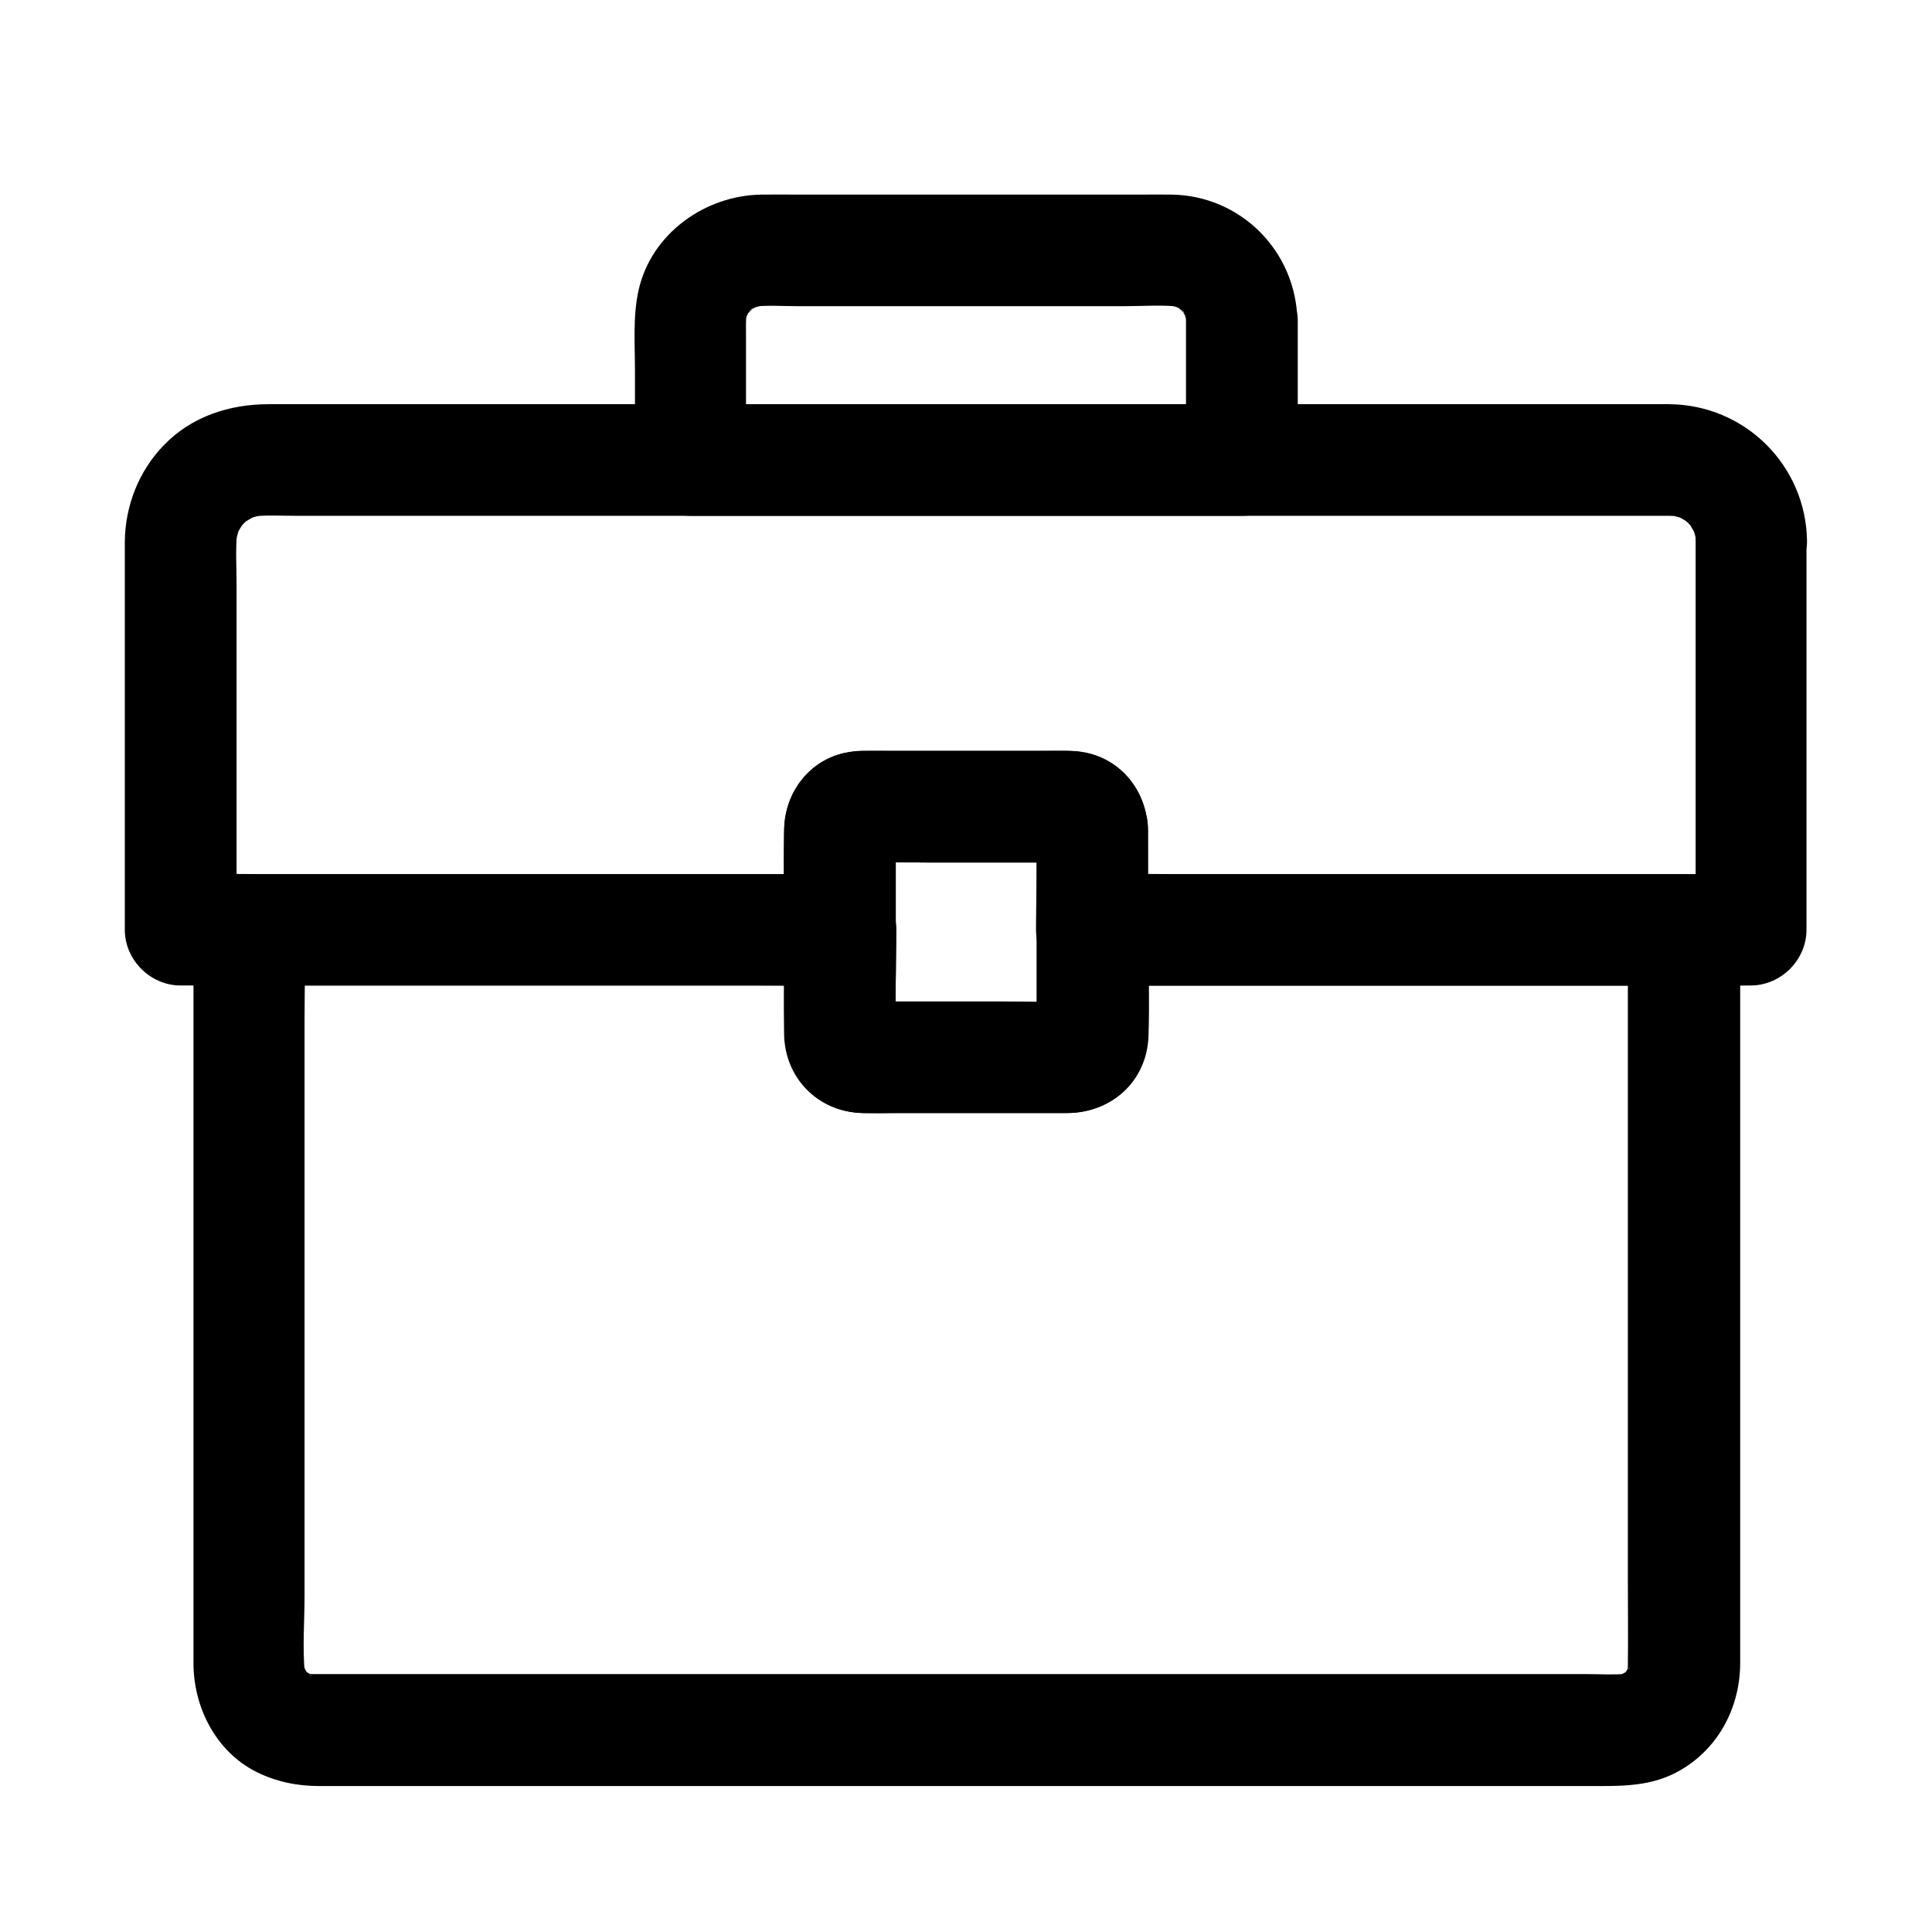 <?xml version="1.0" encoding="UTF-8"?>
<!-- Uploaded to: SVG Repo, www.svgrepo.com, Generator: SVG Repo Mixer Tools -->
<svg fill="#000000" width="800px" height="800px" version="1.1" viewBox="144 144 512 512" xmlns="http://www.w3.org/2000/svg">
 <g>
  <path d="m593.36 287.28v34.883 55.547 12.695c4.922-4.922 9.84-9.84 14.762-14.762h-17.367-41.672-50.43-43.641c-7.086 0-14.168-0.195-21.254 0h-0.297l14.762 14.762c0-8.66 0.051-17.32 0-25.977-0.098-11.906-8.707-21.105-20.715-21.402-3-0.098-6.004 0-8.953 0h-33.457-11.465c-2.066 0-3.789 0.098-5.953 0.543-9.297 2.016-15.598 10.527-15.844 19.875-0.246 8.953 0 17.957 0 26.961l14.762-14.762h-17.367-41.672-50.43-43.641c-7.086 0-14.168-0.195-21.254 0h-0.297c4.922 4.922 9.84 9.84 14.762 14.762v-35.57-55.844c0-4.773-0.344-9.691 0.195-14.414-0.195 1.328-0.344 2.609-0.543 3.938 0.297-1.969 0.789-3.887 1.574-5.758-0.492 1.18-0.984 2.363-1.477 3.543 0.543-1.18 1.18-2.312 1.871-3.394 1.18-1.969-2.117 2.363-0.934 1.18 0.441-0.441 0.836-0.984 1.277-1.426 0.395-0.395 0.789-0.738 1.18-1.082 1.77-1.723-3.102 1.969-0.934 0.738 1.133-0.641 2.215-1.328 3.394-1.871-1.18 0.492-2.363 0.984-3.543 1.477 1.871-0.789 3.738-1.277 5.758-1.574-1.328 0.195-2.609 0.344-3.938 0.543 3.984-0.441 8.168-0.195 12.152-0.195h26.961 40.297 49.297 54.07 54.613 50.871 42.707 30.652 14.121c1.082 0 2.117 0.051 3.199 0.195-1.328-0.195-2.609-0.344-3.938-0.543 1.969 0.297 3.887 0.789 5.758 1.574-1.18-0.492-2.363-0.984-3.543-1.477 1.18 0.543 2.312 1.18 3.394 1.871 1.969 1.18-2.363-2.117-1.18-0.934 0.441 0.441 0.984 0.836 1.426 1.277 0.395 0.395 0.738 0.789 1.082 1.18 1.723 1.77-1.969-3.102-0.738-0.934 0.641 1.133 1.328 2.215 1.871 3.394-0.492-1.18-0.984-2.363-1.477-3.543 0.789 1.871 1.277 3.738 1.574 5.758-0.195-1.328-0.344-2.609-0.543-3.938 0.098 0.883 0.148 1.816 0.148 2.703 0.098 7.723 6.691 15.105 14.762 14.762 7.871-0.344 14.906-6.496 14.762-14.762-0.297-19.977-16.48-36.016-36.508-36.164h-7.184-38.227-61.203-72.914-73.898-64.008-43.297-10.48c-10.332 0-20.367 3.246-27.699 10.824-6.691 6.887-10.281 16.09-10.383 25.633v6.148 29.371 63.371 3.938c0 7.969 6.742 14.762 14.762 14.762h17.367 41.672 50.43 43.641c7.086 0 14.168 0.148 21.254 0h0.297c7.969 0 14.762-6.742 14.762-14.762 0-9.152-0.492-18.449 0.051-27.602-0.195 1.328-0.344 2.609-0.543 3.938 0.051-0.441 0.148-0.836 0.297-1.23-0.492 1.18-0.984 2.363-1.477 3.543 0.688-1.672 1.379-1.23-0.984 0.887-0.688 0.492-1.328 1.031-2.016 1.523 0.344-0.246 0.738-0.395 1.133-0.543-1.18 0.492-2.363 0.984-3.543 1.477 0.395-0.148 0.836-0.246 1.23-0.297-1.328 0.195-2.609 0.344-3.938 0.543 6.394-0.344 12.891-0.051 19.285-0.051h30.16c2.461 0 4.969-0.098 7.43 0.051-1.328-0.195-2.609-0.344-3.938-0.543 0.441 0.051 0.836 0.148 1.23 0.297-1.18-0.492-2.363-0.984-3.543-1.477 1.672 0.688 1.23 1.379-0.887-0.984-0.492-0.688-1.031-1.328-1.523-2.016 0.246 0.344 0.395 0.738 0.543 1.133-0.492-1.18-0.984-2.363-1.477-3.543 0.148 0.395 0.246 0.836 0.297 1.23-0.195-1.328-0.344-2.609-0.543-3.938 0.543 9.152 0.051 18.449 0.051 27.602 0 7.969 6.742 14.762 14.762 14.762h17.367 41.672 50.43 43.641c7.086 0 14.168 0.148 21.254 0h0.297c7.969 0 14.762-6.742 14.762-14.762v-34.883-55.547-12.695c0-7.723-6.789-15.105-14.762-14.762-7.836 0.398-14.625 6.5-14.625 14.766z"/>
  <path d="m575.4 390.41v19.633 47.035 56.727 48.562c0 7.676 0.098 15.398 0 23.074 0 0.738-0.051 1.477-0.098 2.215 0.195-1.328 0.344-2.609 0.543-3.938-0.195 1.523-0.59 2.953-1.133 4.379 0.492-1.18 0.984-2.363 1.477-3.543-0.395 0.887-0.836 1.723-1.328 2.559-1.328 2.363 0.836-1.379 1.031-1.18 0.051 0-0.984 1.082-1.082 1.18-0.297 0.297-0.641 0.543-0.934 0.836-1.133 1.18 3.148-2.066 1.23-0.984-0.934 0.543-1.82 1.031-2.805 1.477 1.18-0.492 2.363-0.984 3.543-1.477-1.426 0.543-2.856 0.934-4.379 1.133 1.328-0.195 2.609-0.344 3.938-0.543-3.59 0.344-7.281 0.098-10.922 0.098h-25.043-37.441-45.609-50.234-50.48-47.23-39.656-28.488-13.137c-0.836 0-1.672-0.051-2.461-0.098 1.328 0.195 2.609 0.344 3.938 0.543-1.523-0.195-2.953-0.59-4.379-1.133 1.18 0.492 2.363 0.984 3.543 1.477-0.887-0.395-1.723-0.836-2.559-1.328-2.363-1.328 1.379 0.836 1.18 1.031 0 0.051-1.082-0.984-1.18-1.082-0.297-0.297-0.543-0.641-0.836-0.934-1.18-1.133 2.066 3.148 0.984 1.23-0.543-0.934-1.031-1.82-1.477-2.805 0.492 1.18 0.984 2.363 1.477 3.543-0.543-1.426-0.934-2.856-1.133-4.379 0.195 1.328 0.344 2.609 0.543 3.938-0.688-6.789-0.098-13.875-0.098-20.715v-46.543-56.727-48.953c0-7.969 0.246-15.988 0-23.961v-0.344l-14.762 14.762h53.184 84.18 19.387c-4.922-4.922-9.84-9.84-14.762-14.762v26.863c0 11.957 8.512 21.352 20.664 21.695 2.902 0.098 5.758 0 8.66 0h34.293 11.168c11.855 0 21.254-8.414 21.648-20.469 0.297-9.348 0-18.746 0-28.043-4.922 4.922-9.84 9.84-14.762 14.762h53.184 84.18 19.387c7.723 0 15.105-6.789 14.762-14.762-0.344-8.02-6.496-14.762-14.762-14.762h-53.184-84.18-19.387c-7.969 0-14.762 6.742-14.762 14.762 0 9.543 0.492 19.238-0.051 28.781 0.195-1.328 0.344-2.609 0.543-3.938-0.051 0.441-0.148 0.836-0.297 1.23 0.492-1.18 0.984-2.363 1.477-3.543-0.688 1.672-1.379 1.23 0.984-0.887 0.688-0.492 1.328-1.031 2.016-1.523-0.344 0.246-0.738 0.395-1.133 0.543 1.18-0.492 2.363-0.984 3.543-1.477-0.395 0.148-0.836 0.246-1.23 0.297 1.328-0.195 2.609-0.344 3.938-0.543-6.394 0.344-12.891 0.051-19.285 0.051h-30.16c-2.461 0-4.969 0.098-7.43-0.051 1.328 0.195 2.609 0.344 3.938 0.543-0.441-0.051-0.836-0.148-1.23-0.297 1.18 0.492 2.363 0.984 3.543 1.477-1.672-0.688-1.23-1.379 0.887 0.984 0.492 0.688 1.031 1.328 1.523 2.016-0.246-0.344-0.395-0.738-0.543-1.133 0.492 1.18 0.984 2.363 1.477 3.543-0.148-0.395-0.246-0.836-0.297-1.23 0.195 1.328 0.344 2.609 0.543 3.938-0.543-9.543-0.051-19.238-0.051-28.781 0-7.969-6.742-14.762-14.762-14.762h-53.184-84.18-19.387c-7.969 0-14.762 6.742-14.762 14.762v18.844 45.461 55.25 48.953 25.828c0 11.609 5.902 23.32 16.582 28.734 5.312 2.656 10.875 3.789 16.727 3.789h19.09 36.262 48.117 54.66 55.695 51.957 42.656 28.094c8.562 0 16.777 0.297 24.602-4.43 9.988-6.004 15.449-16.727 15.449-28.242v-9.199-39.805-54.367-52.152-33.852-4.773c0-7.723-6.789-15.105-14.762-14.762-8.211 0.254-15 6.406-15 14.672z"/>
  <path d="m458.3 228.93v37c4.922-4.922 9.84-9.84 14.762-14.762h-49.348-78.719-18.055c4.922 4.922 9.84 9.84 14.762 14.762v-19.484-12.695c0-2.508-0.098-5.019 0.195-7.477-0.195 1.328-0.344 2.609-0.543 3.938 0.246-1.523 0.641-2.953 1.23-4.379-0.492 1.18-0.984 2.363-1.477 3.543 0.441-0.984 0.887-1.918 1.477-2.856 0.887-1.426 1.77-1.328-0.789 0.934 0.395-0.344 0.688-0.789 1.082-1.18 0.098-0.098 1.133-1.133 1.18-1.082 0.098 0.098-3.543 2.363-1.18 0.984 1.031-0.59 2.016-1.18 3.102-1.625-1.18 0.492-2.363 0.984-3.543 1.477 1.426-0.543 2.856-0.934 4.379-1.23-1.328 0.195-2.609 0.344-3.938 0.543 4.184-0.543 8.562-0.195 12.742-0.195h26.32 59.828c5.066 0 10.383-0.441 15.449 0.195-1.328-0.195-2.609-0.344-3.938-0.543 1.523 0.246 2.953 0.641 4.379 1.23-1.18-0.492-2.363-0.984-3.543-1.477 0.984 0.441 1.918 0.887 2.856 1.477 1.426 0.887 1.328 1.77-0.934-0.789 0.344 0.395 0.789 0.688 1.18 1.082 0.098 0.098 1.133 1.133 1.082 1.18-0.098 0.098-2.363-3.543-0.984-1.18 0.59 1.031 1.18 2.016 1.625 3.102-0.492-1.18-0.984-2.363-1.477-3.543 0.543 1.426 0.934 2.856 1.23 4.379-0.195-1.328-0.344-2.609-0.543-3.938 0.051 0.789 0.148 1.676 0.148 2.609 0.148 7.723 6.691 15.105 14.762 14.762 7.871-0.344 14.906-6.496 14.762-14.762-0.348-18.352-15.008-33.113-33.359-33.359-2.707-0.051-5.461 0-8.168 0h-44.527-45.953c-3.297 0-6.641-0.051-9.938 0-15.008 0.148-29.371 10.383-32.668 25.438-1.523 6.938-0.934 14.27-0.934 21.305v22.141 1.477c0 7.969 6.742 14.762 14.762 14.762h49.348 78.719 18.055c7.969 0 14.762-6.742 14.762-14.762v-37c0-7.723-6.789-15.105-14.762-14.762-8.07 0.348-14.859 6.445-14.859 14.762z"/>
  <path d="m418.7 363.44v48.562c0 2.363 0.098 4.773-0.051 7.184 0.195-1.328 0.344-2.609 0.543-3.938-0.051 0.441-0.148 0.836-0.297 1.23 0.492-1.18 0.984-2.363 1.477-3.543-0.688 1.672-1.379 1.23 0.984-0.887 0.688-0.492 1.328-1.031 2.016-1.523-0.344 0.246-0.738 0.395-1.133 0.543 1.18-0.492 2.363-0.984 3.543-1.477-0.395 0.148-0.836 0.246-1.23 0.297 1.328-0.195 2.609-0.344 3.938-0.543-6.394 0.344-12.891 0.051-19.285 0.051h-30.16c-2.461 0-4.969 0.098-7.43-0.051 1.328 0.195 2.609 0.344 3.938 0.543-0.441-0.051-0.836-0.148-1.23-0.297 1.18 0.492 2.363 0.984 3.543 1.477-1.672-0.688-1.23-1.379 0.887 0.984 0.492 0.688 1.031 1.328 1.523 2.016-0.246-0.344-0.395-0.738-0.543-1.133 0.492 1.18 0.984 2.363 1.477 3.543-0.148-0.395-0.246-0.836-0.297-1.23 0.195 1.328 0.344 2.609 0.543 3.938-0.344-6.297-0.051-12.695-0.051-18.992v-30.062c0-2.461-0.098-4.922 0.051-7.332-0.195 1.328-0.344 2.609-0.543 3.938 0.051-0.441 0.148-0.836 0.297-1.23-0.492 1.18-0.984 2.363-1.477 3.543 0.688-1.672 1.379-1.23-0.984 0.887-0.688 0.492-1.328 1.031-2.016 1.523 0.344-0.246 0.738-0.395 1.133-0.543-1.18 0.492-2.363 0.984-3.543 1.477 0.395-0.148 0.836-0.246 1.23-0.297-1.328 0.195-2.609 0.344-3.938 0.543 6.394-0.344 12.891-0.051 19.285-0.051h30.16c2.461 0 4.969-0.098 7.43 0.051-1.328-0.195-2.609-0.344-3.938-0.543 0.441 0.051 0.836 0.148 1.23 0.297-1.18-0.492-2.363-0.984-3.543-1.477 1.672 0.688 1.23 1.379-0.887-0.984-0.492-0.688-1.031-1.328-1.523-2.016 0.246 0.344 0.395 0.738 0.543 1.133-0.492-1.18-0.984-2.363-1.477-3.543 0.148 0.395 0.246 0.836 0.297 1.23-0.195-1.328-0.344-2.609-0.543-3.938 0 0.199 0.051 0.445 0.051 0.641 0.441 7.676 6.496 15.152 14.762 14.762 7.625-0.344 15.254-6.496 14.762-14.762-0.641-11.02-8.461-19.828-19.777-20.418-0.738-0.051-1.477-0.051-2.215-0.051h-11.711-33.801c-2.754 0-5.559-0.051-8.316 0-11.855 0.246-20.516 9.496-20.613 21.207-0.098 9.102 0 18.203 0 27.305 0 8.855-0.148 17.711 0 26.566 0.195 11.758 9.055 20.664 20.812 20.91 3.102 0.051 6.148 0 9.25 0h33.703 11.07c11.809 0 21.156-8.461 21.598-20.469 0.297-7.824 0-15.742 0-23.566v-29.719-1.77c0-7.723-6.789-15.105-14.762-14.762-8.023 0.352-14.762 6.5-14.762 14.766z"/>
 </g>
</svg>